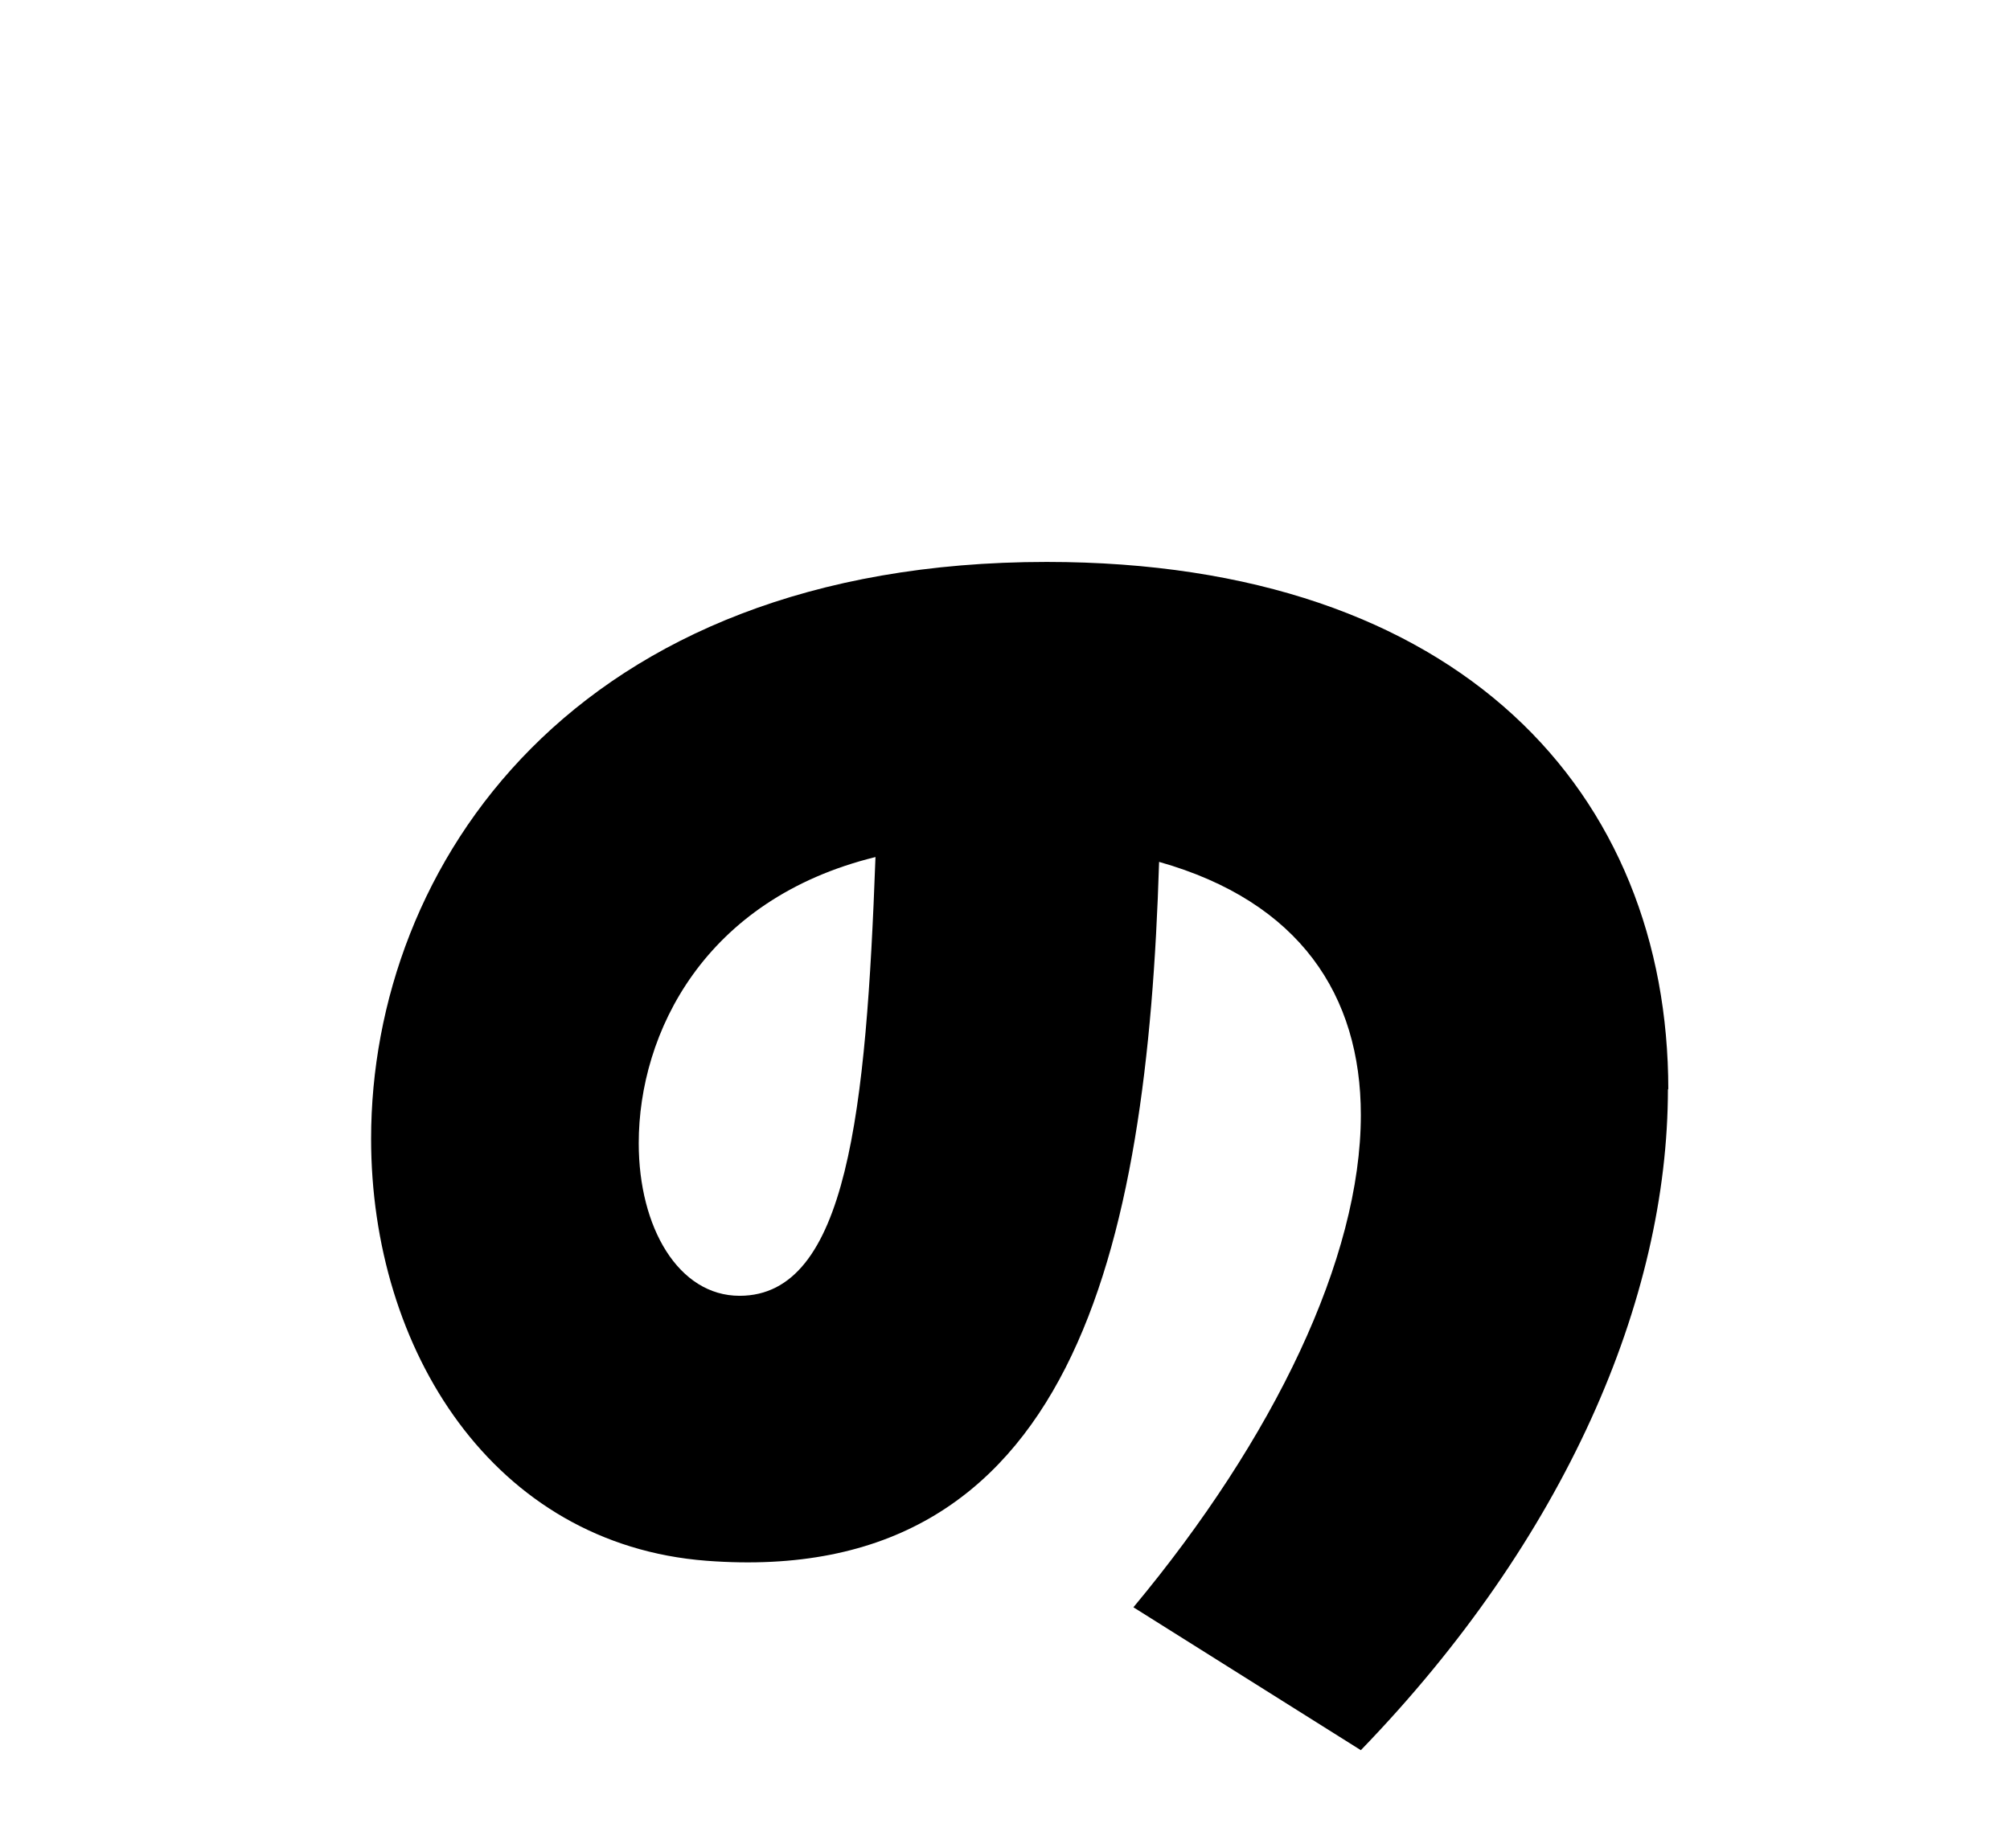 <?xml version="1.0" encoding="UTF-8"?>
<svg id="_の" data-name="の" xmlns="http://www.w3.org/2000/svg" version="1.1" viewBox="0 0 54 49.65">
  <!-- Generator: Adobe Illustrator 29.3.1, SVG Export Plug-In . SVG Version: 2.1.0 Build 151)  -->
  <path d="M44.81,29.26c0,5.67-2.77,12.1-8.25,17.77l-6.11-3.84c3.78-4.54,6.11-9.39,6.11-13.23,0-3.21-1.64-5.73-5.42-6.8-.32,10.46-2.33,19.53-12.16,18.78-5.73-.44-9.01-5.67-9.01-11.34,0-7.31,5.42-15.5,18.15-15.5,11.15,0,16.7,6.24,16.7,14.18ZM23.52,23.03c-4.6,1.13-6.36,4.73-6.36,7.69,0,2.27,1.07,4.1,2.71,4.1,2.9,0,3.4-4.98,3.65-11.78Z"/>
</svg>